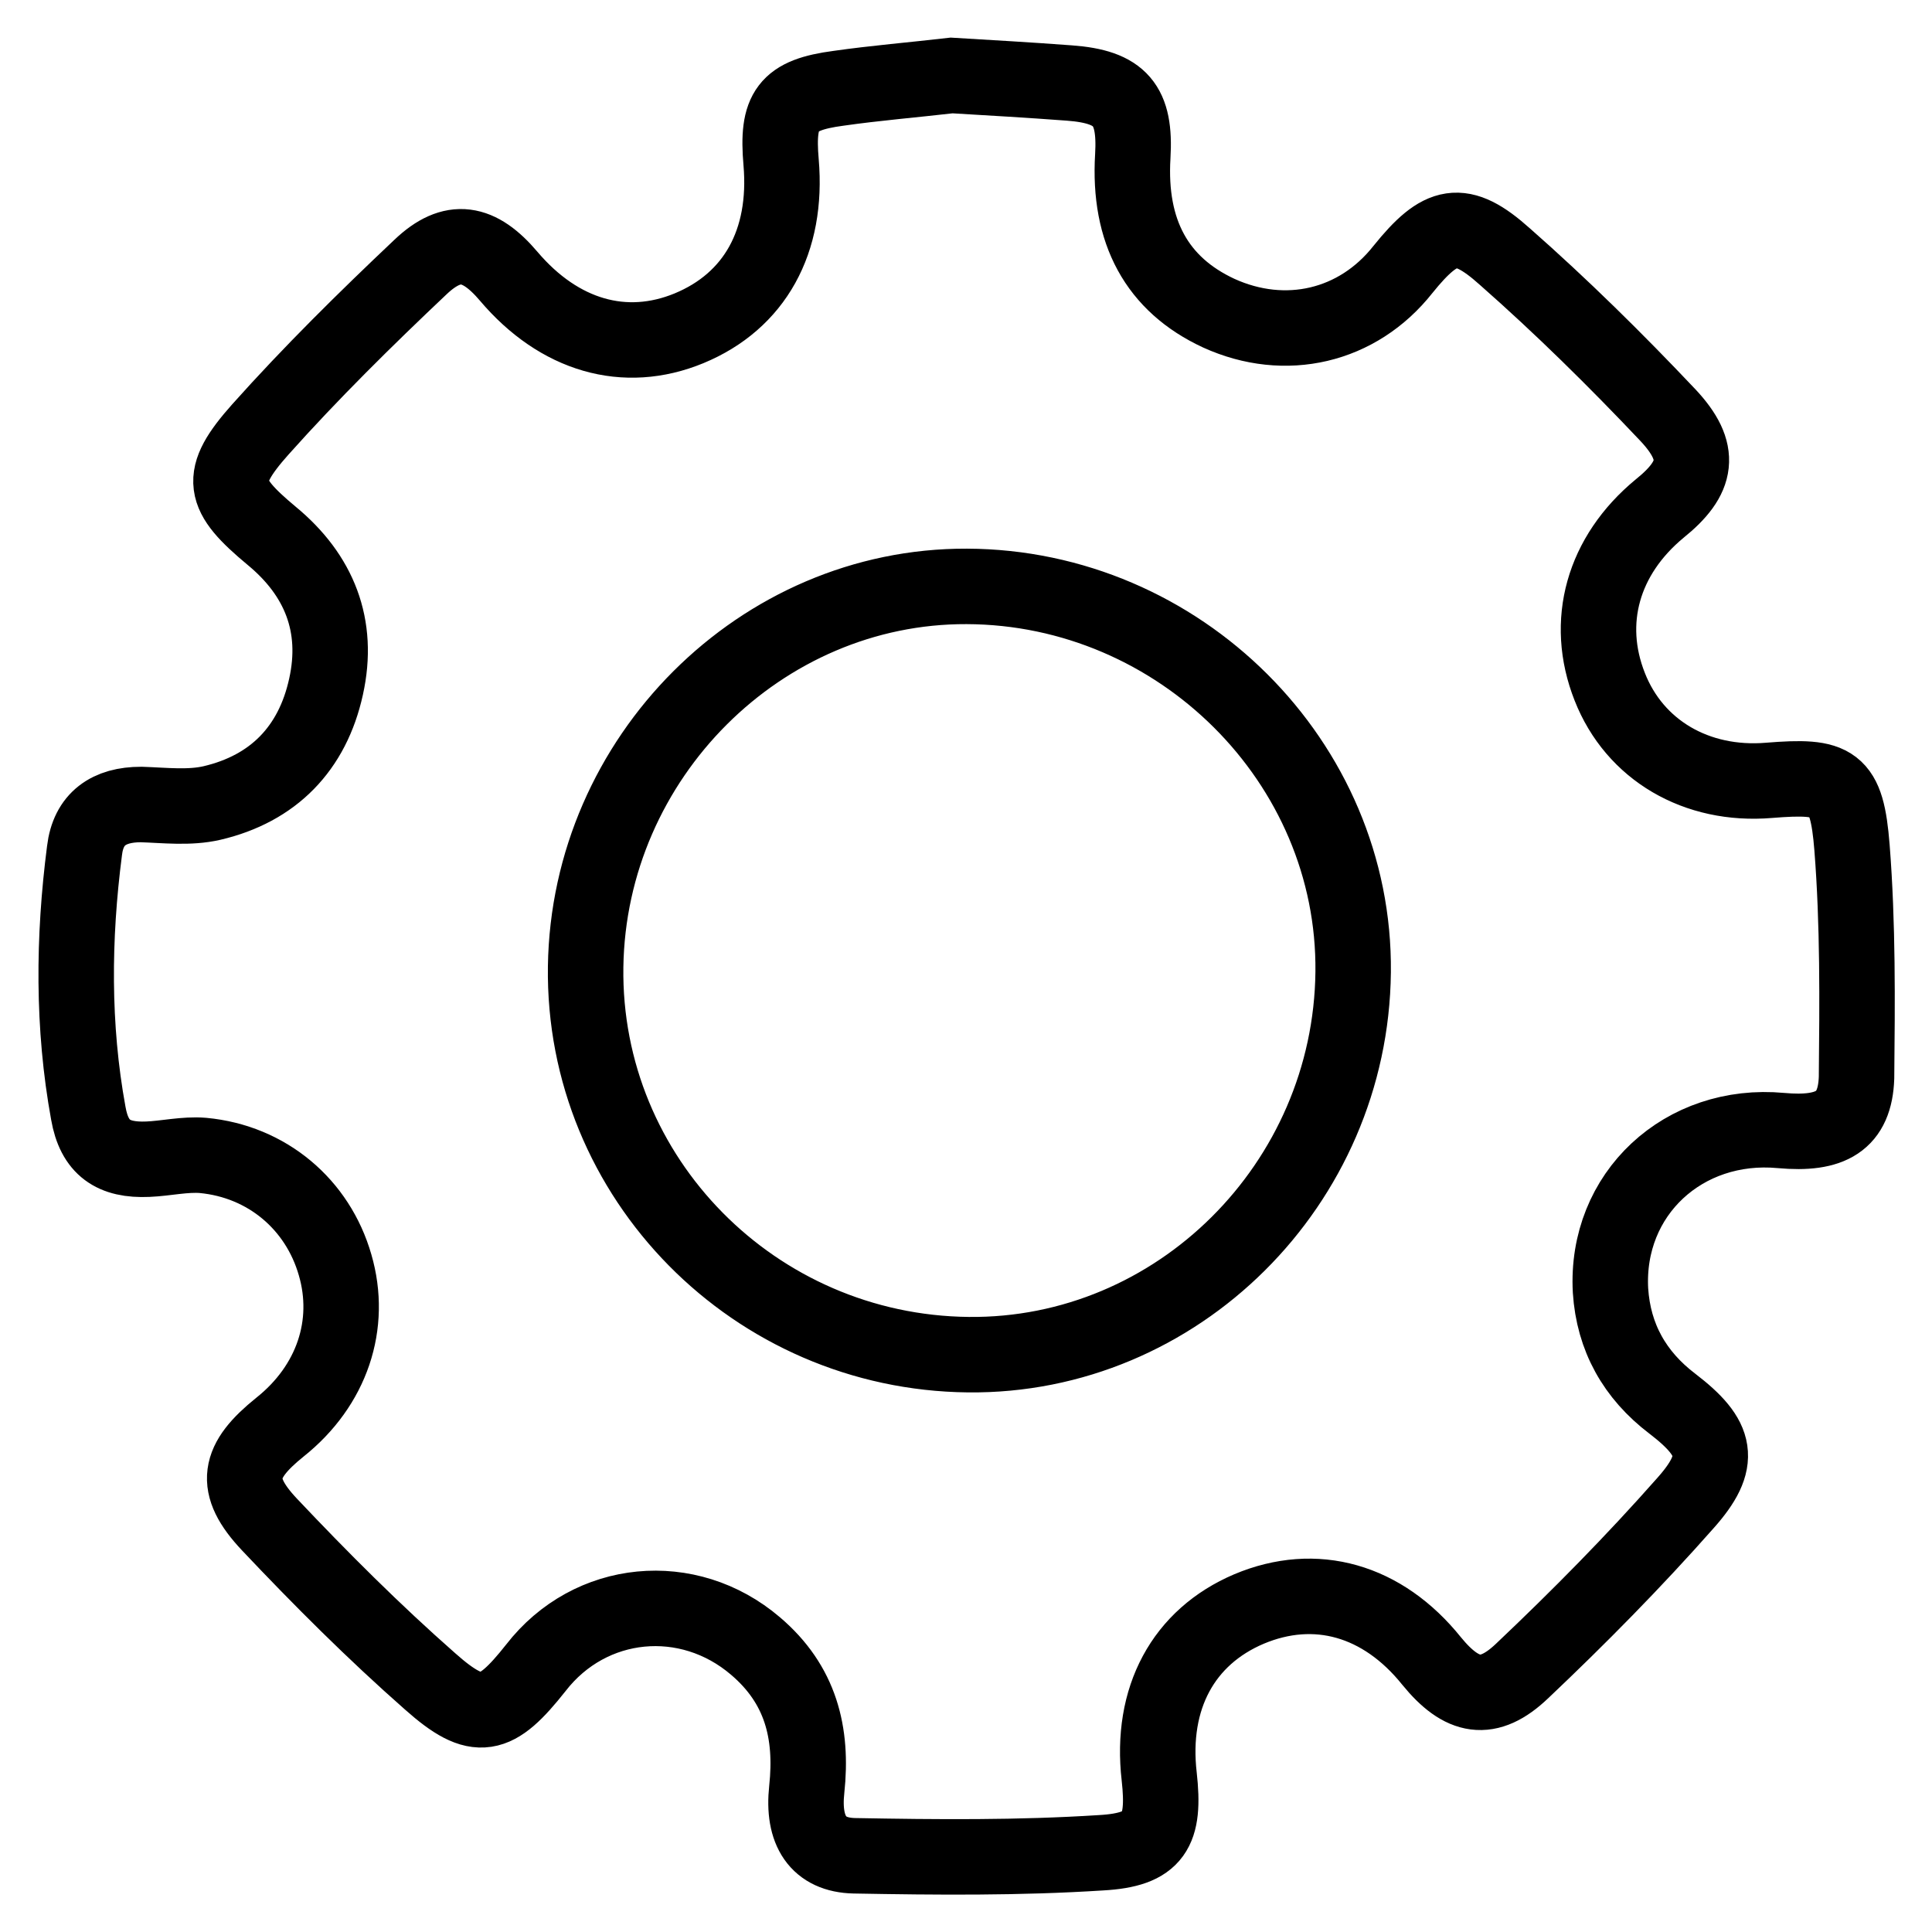 <?xml version="1.0" encoding="utf-8"?>
<!-- Svg Vector Icons : http://www.onlinewebfonts.com/icon -->
<!DOCTYPE svg PUBLIC "-//W3C//DTD SVG 1.1//EN" "http://www.w3.org/Graphics/SVG/1.1/DTD/svg11.dtd">
<svg version="1.1" xmlns="http://www.w3.org/2000/svg" xmlns:xlink="http://www.w3.org/1999/xlink" x="0px" y="0px" viewBox="0 0 256 256" enable-background="new 0 0 256 256" xml:space="preserve">
<g> <path stroke-width="10" fill-opacity="0" stroke="#000000"  d="M245.4,112.3c-0.7-8.8-2.3-9.6-11-8.9c-9.6,0.8-17.8-4-21.1-12.4c-3.4-8.6-0.9-17.4,6.6-23.6 c5.1-4.1,5.7-7.5,1.1-12.4c-6.9-7.3-14.1-14.4-21.6-21c-5.8-5.2-8.5-4.5-13.5,1.7c-6,7.6-15.6,9.8-24.4,5.8 c-8.2-3.8-12-10.8-11.4-20.8c0.4-6.8-1.6-9.2-8.4-9.7c-5.3-0.4-10.6-0.7-15.6-1c-5.2,0.6-10.1,1-15,1.7c-6.8,0.9-8.2,2.9-7.6,9.8 c0.9,10.5-3.5,18.4-12.2,22c-8.5,3.5-17.2,1-23.9-6.9c-3.9-4.6-7.4-5.3-11.7-1.2c-7.3,6.9-14.5,14-21.2,21.5 c-5.7,6.4-5.1,8.6,1.5,14.1c6.3,5.2,9,11.9,7.2,20c-1.8,8.2-7,13.5-15.1,15.4c-3,0.7-6.3,0.3-9.4,0.2c-4.3,0-7,1.9-7.5,6.1 c-1.5,11.6-1.6,23.3,0.5,34.8c0.8,4.6,3.3,6.3,7.9,6.1c2.4-0.1,4.9-0.7,7.3-0.5c8.5,0.8,15.2,6.5,17.5,14.5 c2.3,7.9-0.4,16-7.3,21.5c-5.6,4.5-6.3,7.7-1.4,12.9c6.8,7.2,13.8,14.2,21.3,20.8c6.3,5.6,8.7,4.9,14-1.8 c7.2-9.3,20.2-10.5,29.1-2.9c6,5.1,7.6,11.5,6.8,19c-0.6,5.5,1.5,8.7,6.3,8.8c10.9,0.2,21.8,0.3,32.7-0.4c7.1-0.4,8.5-2.9,7.7-10.1 c-1.2-10.4,3.2-18.5,11.9-22.2c8.8-3.7,17.7-1.2,24.2,6.9c4,4.9,7.5,5.6,12,1.3c7.5-7.1,14.8-14.5,21.6-22.2 c5-5.6,4.3-8.6-1.7-13.2c-5-3.8-7.8-8.8-8.2-15c-0.7-12.8,9.7-22.4,22.6-21.2c6.6,0.6,9.8-1.2,10-7 C246.1,132.7,246.2,122.5,245.4,112.3z M128.3,179.5c-28.3-0.3-51.1-23.4-50.7-51.4c0.4-27.7,23.2-50.5,50.5-50.4 c28.2,0.1,51.5,23.3,51.2,51.1C179,156.9,156,179.8,128.3,179.5z"/></g>
</svg>